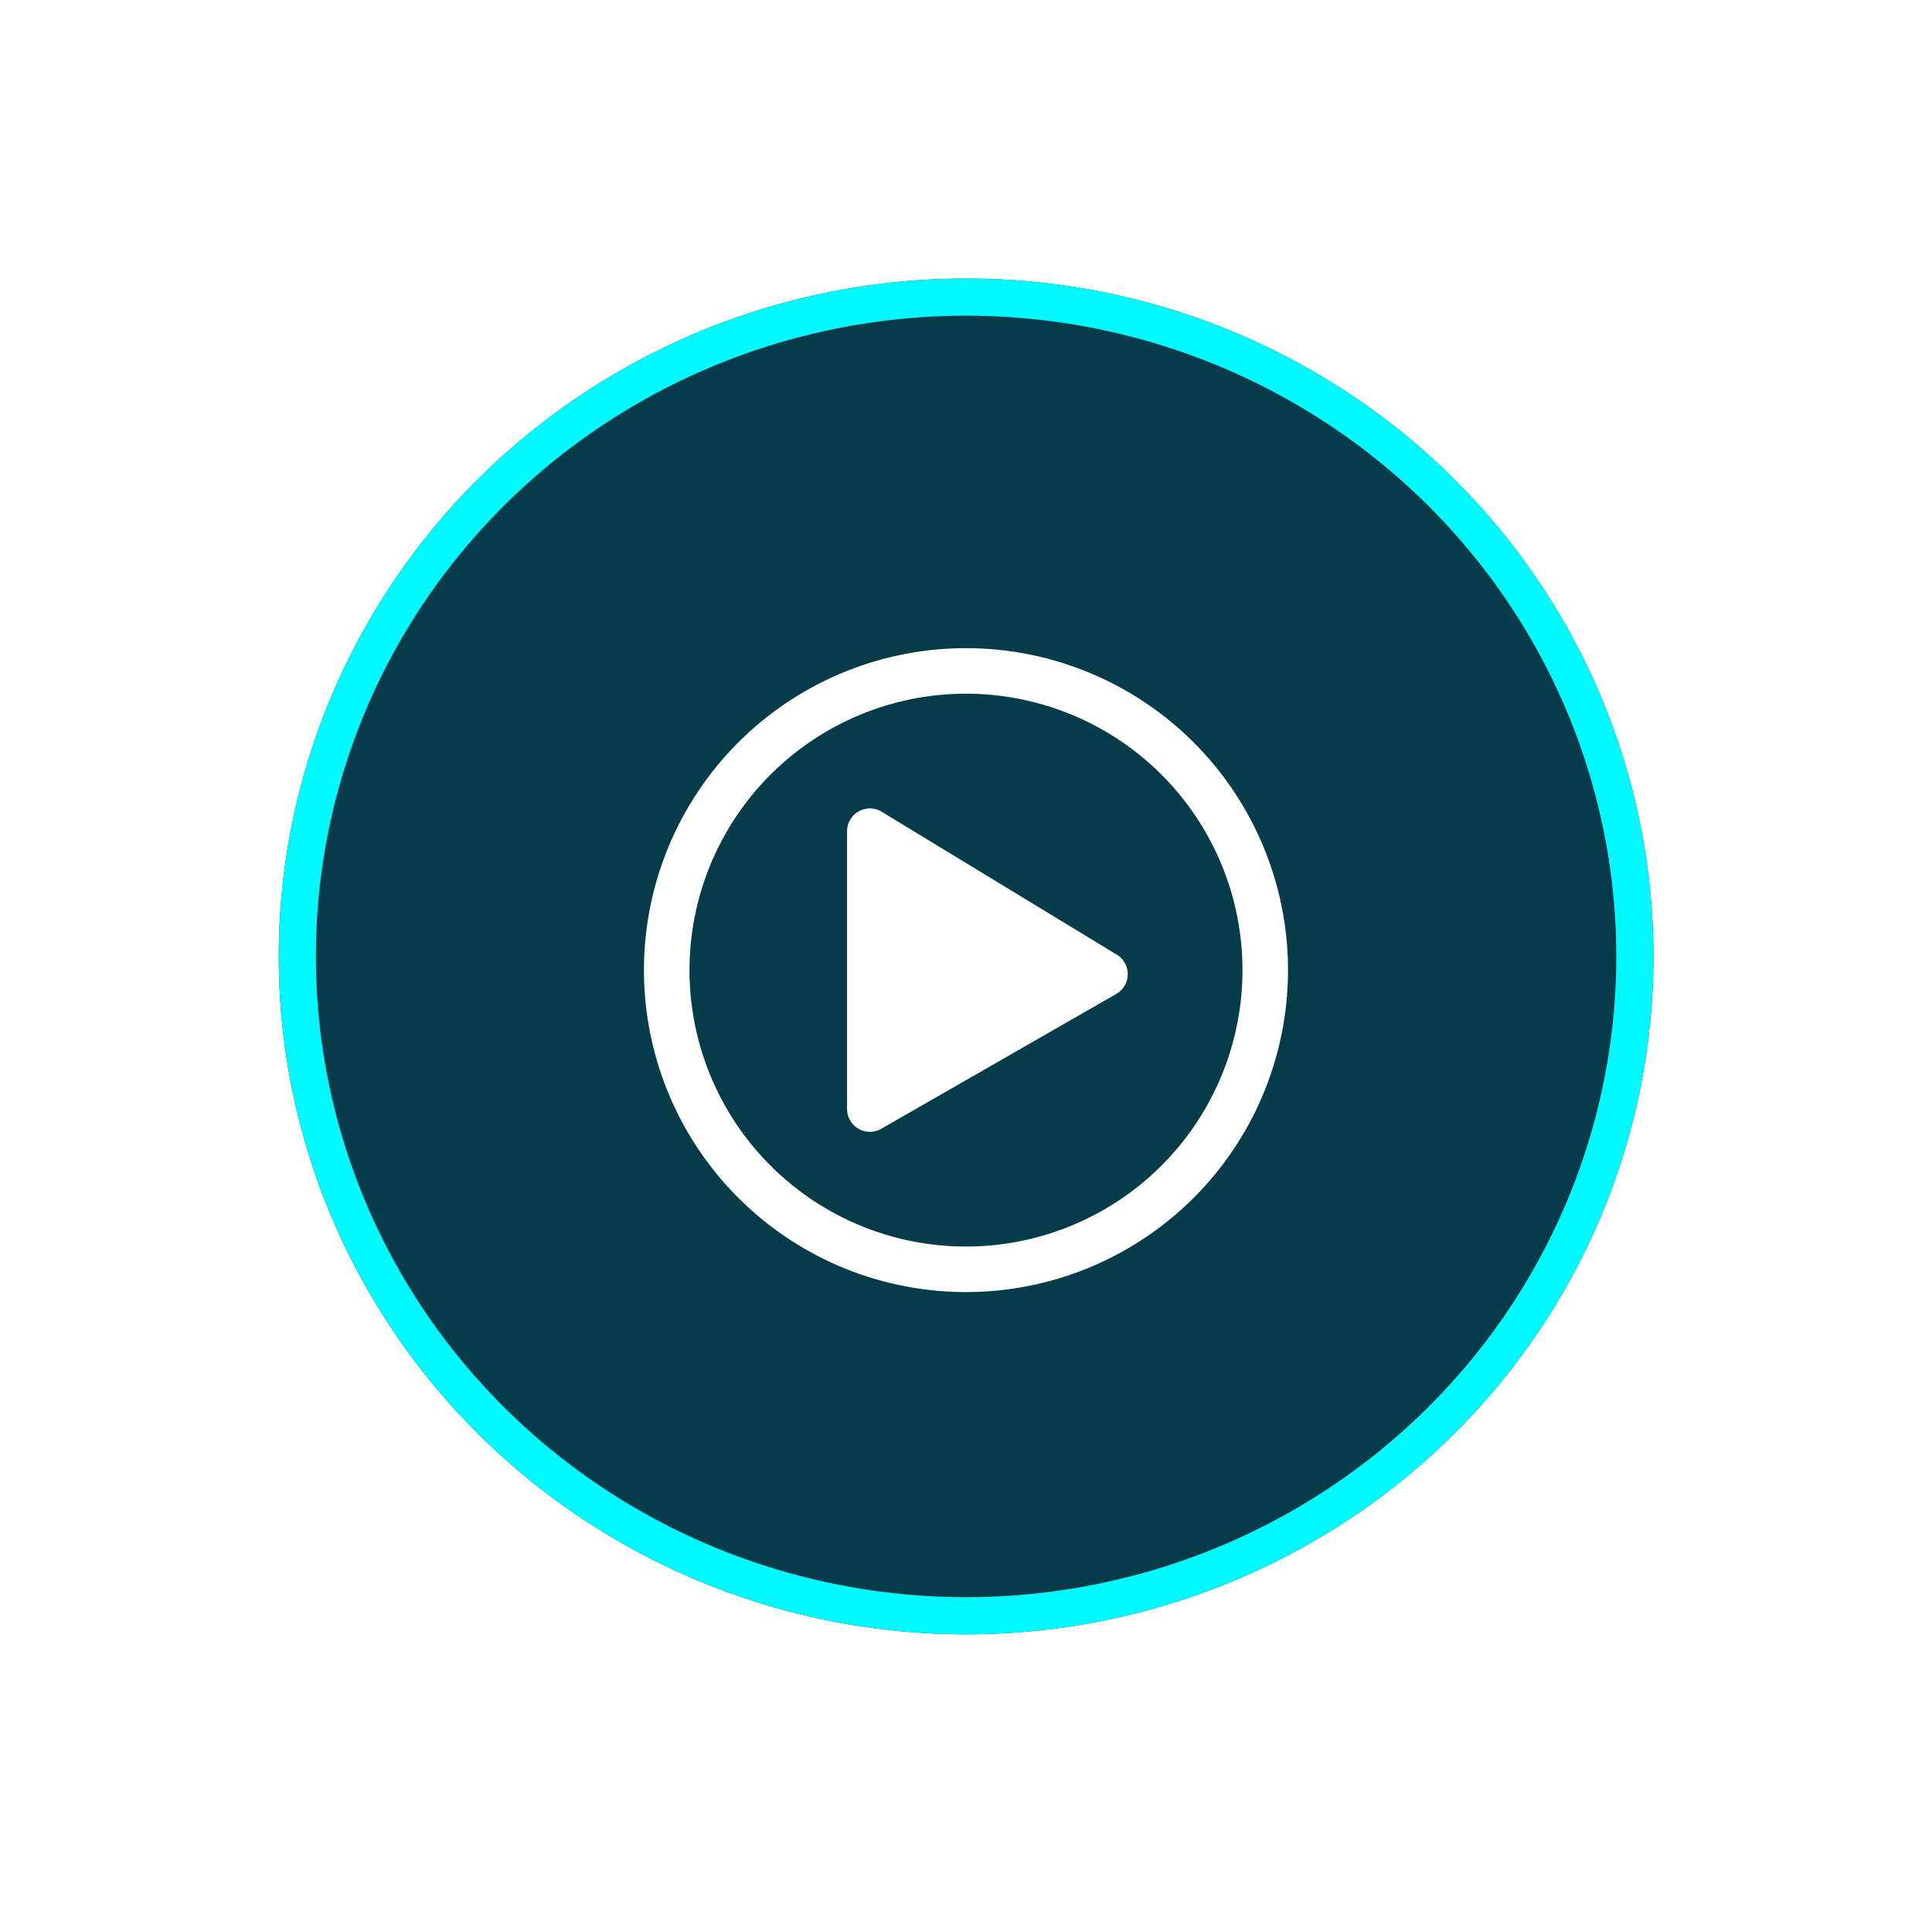<svg xmlns="http://www.w3.org/2000/svg" xmlns:xlink="http://www.w3.org/1999/xlink" width="104" height="103" viewBox="0 0 104 103">
  <defs>
    <filter id="Ellipse_881" x="0" y="0" width="104" height="103" filterUnits="userSpaceOnUse">
      <feOffset input="SourceAlpha"/>
      <feGaussianBlur stdDeviation="5" result="blur"/>
      <feFlood flood-color="#00f9ff" flood-opacity="0.6"/>
      <feComposite operator="in" in2="blur"/>
      <feComposite in="SourceGraphic"/>
    </filter>
  </defs>
  <g id="Group_36970" data-name="Group 36970" transform="translate(15.264 15.127)">
    <g transform="matrix(1, 0, 0, 1, -15.26, -15.13)" filter="url(#Ellipse_881)">
      <g id="Ellipse_881-2" data-name="Ellipse 881" transform="translate(15 15)" fill="#063b49" stroke="#00f9ff" stroke-width="2">
        <ellipse cx="37" cy="36.5" rx="37" ry="36.5" stroke="none"/>
        <ellipse cx="37" cy="36.5" rx="36" ry="35.5" fill="none"/>
      </g>
    </g>
    <path id="play-circle" d="M34.155,24.54,21.5,16.845a1.729,1.729,0,0,0-2.567,1.51V33.314a1.73,1.73,0,0,0,2.567,1.51l12.657-7.263A1.731,1.731,0,0,0,34.155,24.54Zm9.514,1.294A17.835,17.835,0,1,0,25.835,43.669,17.832,17.832,0,0,0,43.669,25.835Zm-32.217,0A14.383,14.383,0,1,1,25.835,40.217,14.379,14.379,0,0,1,11.452,25.835Z" transform="translate(10.901 11.273)" fill="#fff" stroke="#063b49" stroke-width="1"/>
  </g>
</svg>

